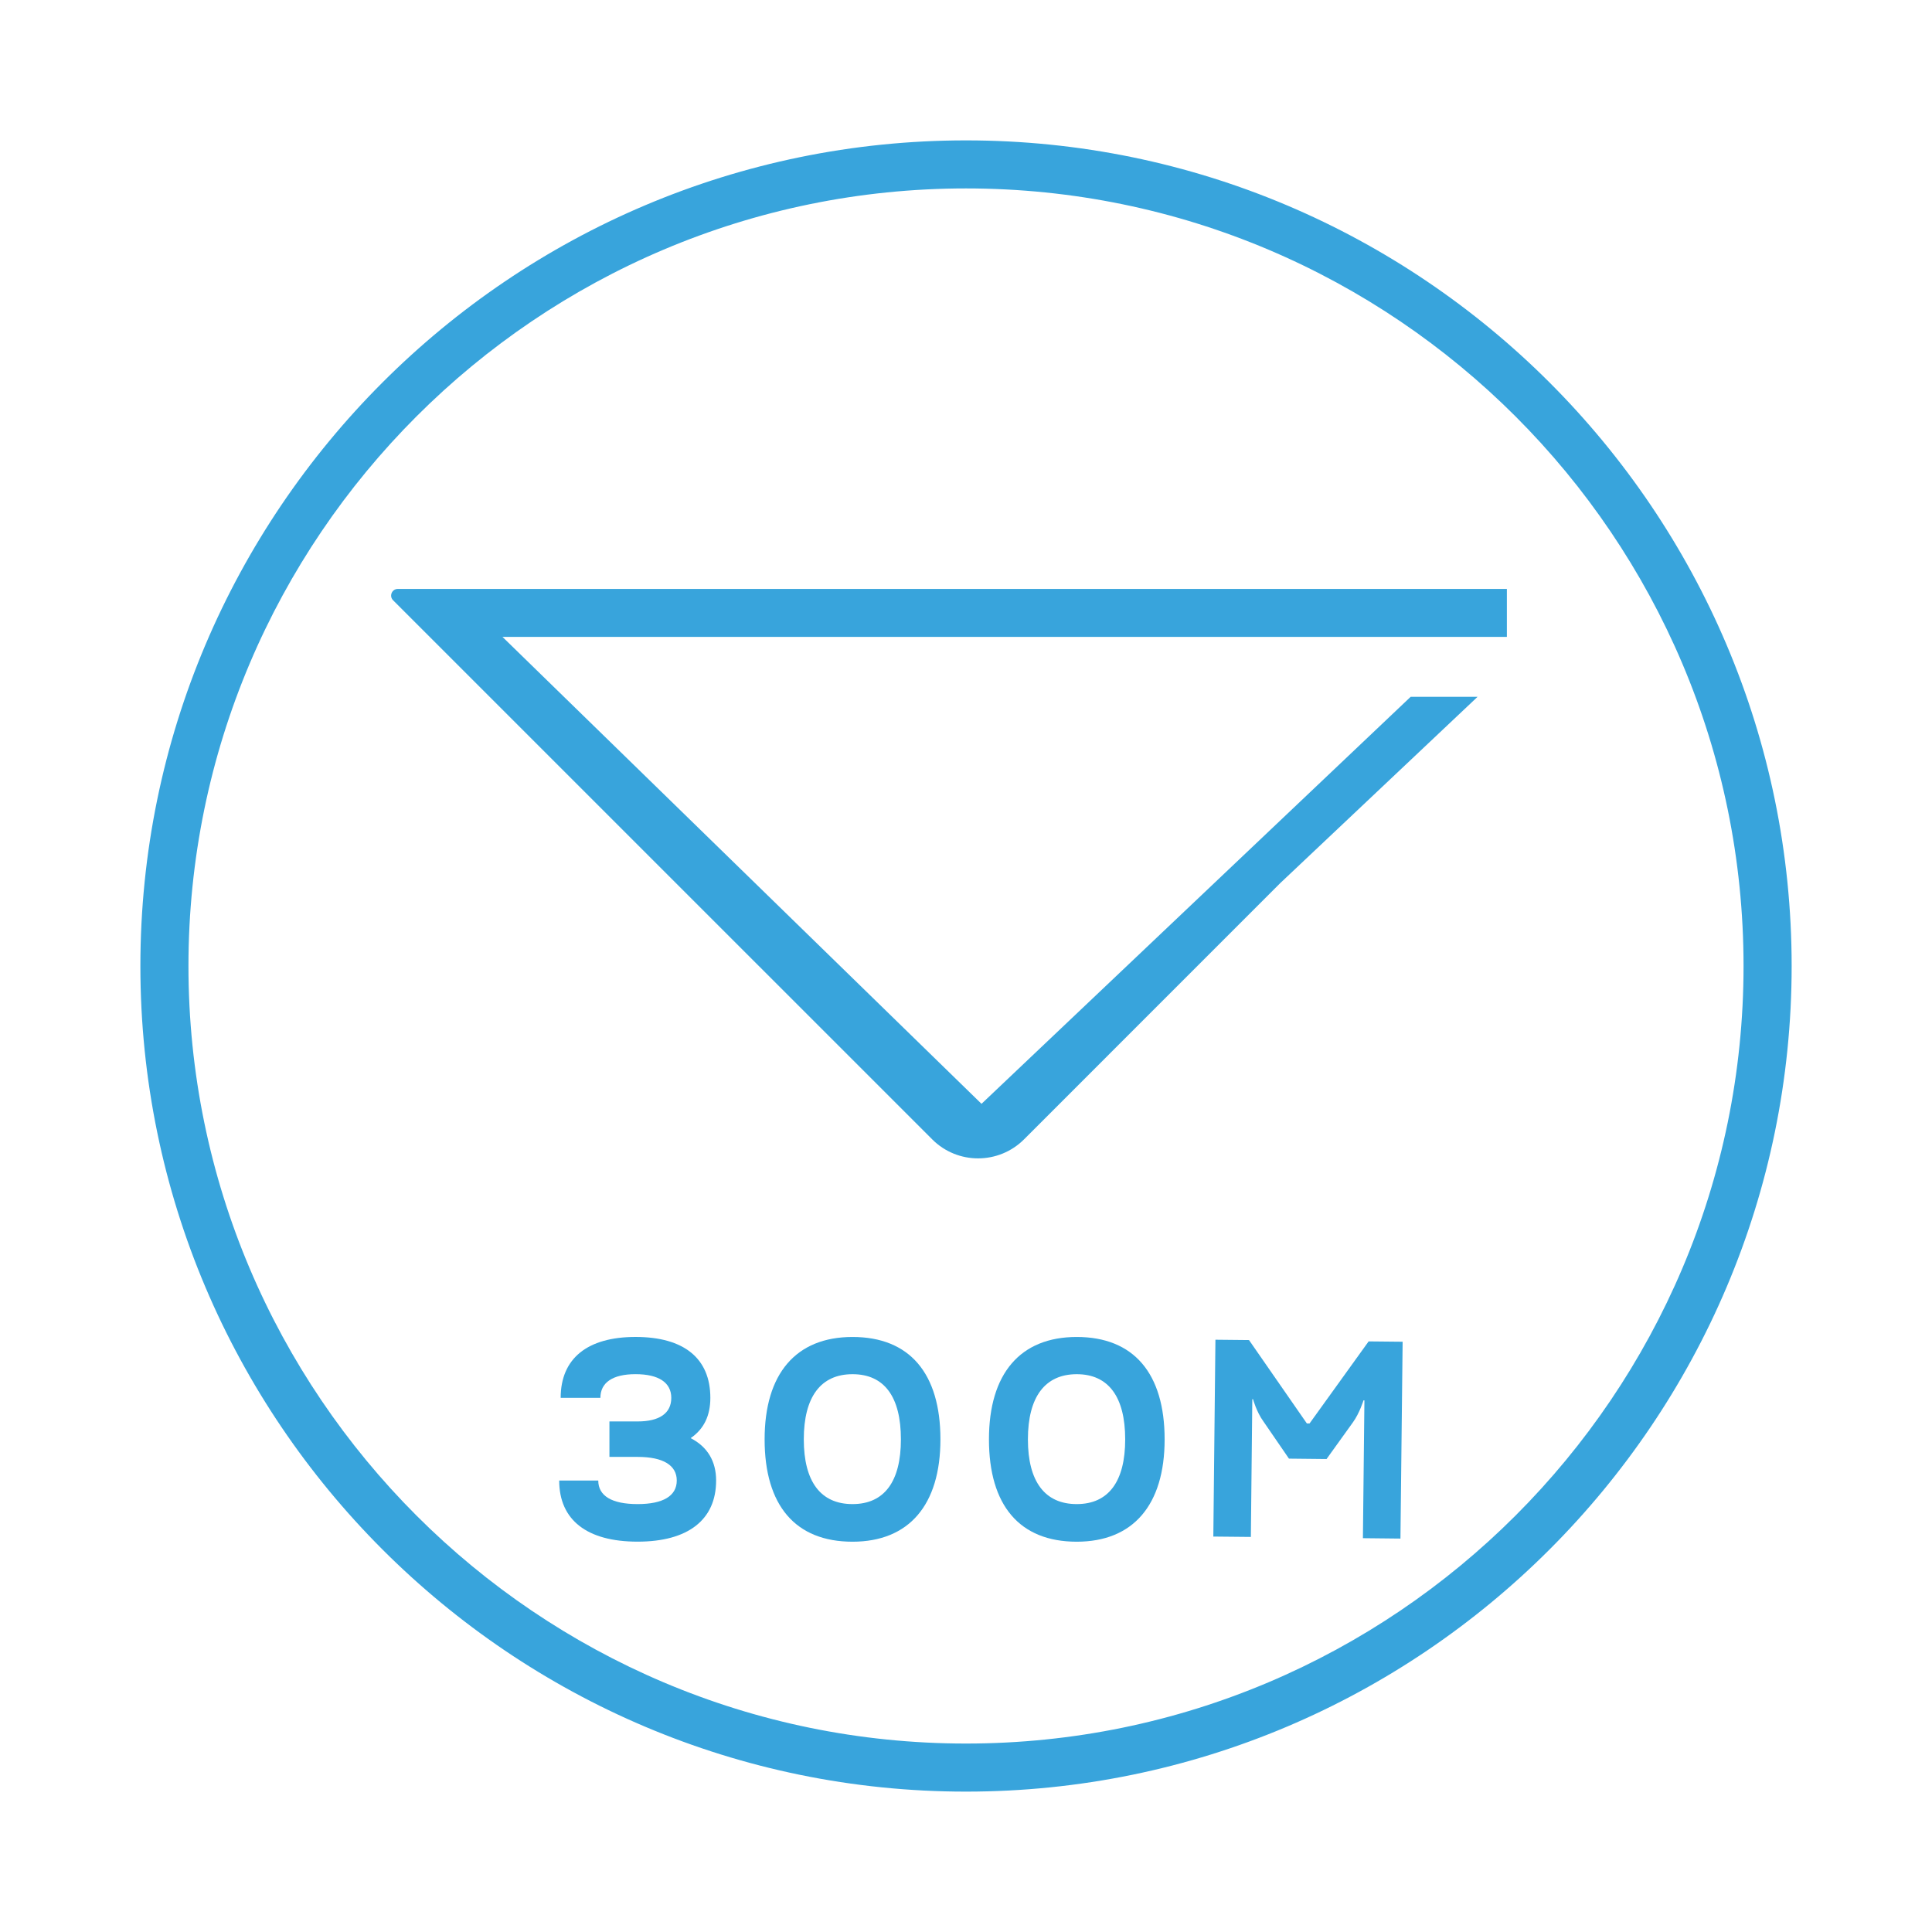 <?xml version="1.0" encoding="utf-8"?>
<!-- Generator: Adobe Illustrator 16.0.0, SVG Export Plug-In . SVG Version: 6.00 Build 0)  -->
<!DOCTYPE svg PUBLIC "-//W3C//DTD SVG 1.1//EN" "http://www.w3.org/Graphics/SVG/1.1/DTD/svg11.dtd">
<svg version="1.1" id="Layer_1" xmlns="http://www.w3.org/2000/svg" xmlns:xlink="http://www.w3.org/1999/xlink" x="0px" y="0px"
	 width="68px" height="68px" viewBox="0 0 68 68" enable-background="new 0 0 68 68" xml:space="preserve">
<g display="none">
	<path display="inline" fill="#39A0D9" d="M23.17,57.334c2.281,0,3.563-1.027,3.563-2.912c0-1.801-1.281-2.805-3.563-2.805h-1.693
		v-1.789h4.664v-1.604h-6.365v5.002h3.395c1.17,0,1.773,0.412,1.773,1.195c0,0.785-0.615,1.209-1.773,1.209
		c-1.168,0-1.785-0.369-1.785-1.07h-1.773C19.611,56.348,20.861,57.334,23.17,57.334"/>
	<path display="inline" fill="#39A0D9" d="M32.924,48.043c-2.566,0-3.982,1.662-3.982,4.646c0,2.996,1.385,4.645,3.982,4.645
		c2.559,0,3.99-1.66,3.99-4.645C36.916,49.691,35.51,48.043,32.924,48.043 M32.924,55.631c-1.439,0-2.213-1.016-2.213-2.939
		c0-1.93,0.773-2.955,2.213-2.955c1.443,0,2.199,1.025,2.199,2.955C35.123,54.604,34.369,55.631,32.924,55.631"/>
	<path display="inline" fill="#39A0D9" d="M43.107,48.043c-2.57,0-3.986,1.662-3.986,4.646c0,2.996,1.385,4.645,3.986,4.645
		c2.559,0,3.986-1.66,3.986-4.645C47.094,49.691,45.691,48.043,43.107,48.043 M43.107,55.631c-1.441,0-2.219-1.016-2.219-2.939
		c0-1.93,0.775-2.955,2.219-2.955c1.439,0,2.197,1.025,2.197,2.955C45.305,54.604,44.547,55.631,43.107,55.631"/>
	<path display="inline" fill="#39A0D9" d="M48.969,56.982l1.703,0.014l0.068-6.252h0.025c0,0,0.156,0.578,0.471,1.01l1.162,1.689
		l1.709,0.016l1.197-1.664c0.307-0.424,0.48-0.996,0.48-0.996h0.041l-0.066,6.254l1.701,0.018l0.098-8.934l-1.537-0.02l-2.682,3.729
		l-0.127-0.008l-2.623-3.777l-1.529-0.018L48.969,56.982z"/>
	<path display="inline" fill="#39A0D9" d="M11.707,10.597h-0.912l24.541,23.924l21.988-20.856h3.426l-10.105,9.541l-2.521,2.523
		L37.518,36.336c-1.301,1.297-3.402,1.301-4.703,0.002L5.193,8.724C4.975,8.511,5.125,8.138,5.43,8.138h56.82v2.459H31.92H11.707
		L11.707,10.597z"/>
</g>
<rect x="292.5" y="-172.5" display="none" fill="#FFFFFF" width="182" height="81"/>
<g>
	<path fill="#38A4DC" d="M19.682,52.109h1.375c0,0.543,0.48,0.83,1.385,0.83c0.897,0,1.378-0.287,1.378-0.83
		c0-0.531-0.471-0.831-1.378-0.831h-0.992V50.03h0.992c0.768,0,1.185-0.287,1.185-0.831c0-0.533-0.438-0.833-1.259-0.833
		c-0.811,0-1.236,0.3-1.236,0.833h-1.398c0-1.387,0.941-2.143,2.635-2.143c1.706,0,2.633,0.756,2.633,2.143
		c0,0.627-0.225,1.098-0.693,1.418c0.598,0.309,0.896,0.82,0.896,1.492c0,1.385-0.99,2.152-2.762,2.152
		C20.652,54.262,19.682,53.494,19.682,52.109"/>
	<path fill="#38A4DC" d="M30.006,47.057c-1.99,0-3.094,1.29-3.094,3.604c0,2.322,1.08,3.602,3.094,3.602
		c1.983,0,3.094-1.29,3.094-3.602C33.1,48.336,32.013,47.057,30.006,47.057 M30.006,52.939c-1.119,0-1.715-0.787-1.715-2.279
		c0-1.493,0.596-2.293,1.715-2.293c1.122,0,1.703,0.8,1.703,2.293C31.709,52.141,31.128,52.939,30.006,52.939"/>
	<path fill="#38A4DC" d="M37.898,47.057c-1.99,0-3.09,1.29-3.09,3.604c0,2.322,1.076,3.602,3.09,3.602
		c1.982,0,3.093-1.29,3.093-3.602C40.991,48.336,39.901,47.057,37.898,47.057 M37.898,52.939c-1.117,0-1.719-0.787-1.719-2.279
		c0-1.493,0.602-2.293,1.719-2.293c1.118,0,1.705,0.8,1.705,2.293C39.604,52.141,39.017,52.939,37.898,52.939"/>
	<path fill="#38A4DC" d="M42.779,47.154l1.182,0.012l2.036,2.934l0.095,0.001l2.079-2.888l1.197,0.012l-0.077,6.928l-1.321-0.014
		l0.053-4.85H47.99c0,0-0.136,0.446-0.372,0.773l-0.928,1.291l-1.323-0.014l-0.9-1.311c-0.242-0.333-0.365-0.781-0.365-0.781h-0.025
		l-0.051,4.848l-1.321-0.013L42.779,47.154z"/>
	<path fill="#38A4DC" d="M34,63.059C17.978,63.059,4.941,50.022,4.941,34C4.941,17.977,17.978,4.941,34,4.941S63.06,17.977,63.06,34
		C63.06,50.022,50.022,63.059,34,63.059 M34,6.632C18.91,6.632,6.633,18.91,6.633,34C6.633,49.09,18.91,61.367,34,61.367
		c15.091,0,27.367-12.277,27.367-27.367C61.367,18.91,49.091,6.632,34,6.632"/>
	<path fill="#38A4DC" d="M18.314,22.417h-0.628l16.86,16.434l15.105-14.326h2.355l-6.944,6.556l-1.733,1.733l-7.286,7.287
		c-0.892,0.892-2.339,0.893-3.23,0.003L13.838,21.13c-0.151-0.146-0.047-0.402,0.164-0.402h39.035v1.689H32.926H18.314z"/>
</g>
<g display="none">
	<path display="inline" fill="#38A4DC" d="M16.067,55.028c4.913-4.563,11.481-7.369,18.699-7.369c7.179,0,13.712,2.774,18.616,7.29
		l0.018,0.002l1.623-0.8c-5.258-5.065-12.396-8.192-20.257-8.192c-7.679,0-14.67,2.981-19.892,7.843L16.067,55.028z"/>
	<path display="inline" fill="#38A4DC" d="M58.926,10.907c-1.872,0.388-3.243,0.545-4.429,0.392c-0.655-1-1.108-2.302-1.579-4.156
		c-0.426,1.23-0.824,2.201-1.267,2.997c-0.745-0.523-1.527-1.224-2.446-2.144c0.387,1.873,0.545,3.243,0.391,4.428
		c-0.999,0.656-2.302,1.111-4.155,1.58c1.229,0.426,2.201,0.824,2.997,1.267c-0.522,0.745-1.224,1.527-2.145,2.447
		c1.874-0.387,3.243-0.545,4.429-0.392c0.655,1,1.11,2.302,1.579,4.156c0.427-1.229,0.824-2.201,1.267-2.996
		c0.745,0.523,1.527,1.223,2.448,2.144c-0.388-1.874-0.546-3.244-0.394-4.428c1-0.656,2.302-1.11,4.156-1.58
		c-1.229-0.426-2.2-0.824-2.995-1.267C57.306,12.608,58.006,11.826,58.926,10.907"/>
	<polygon display="inline" fill="#38A4DC" points="33.708,26.388 20.268,14.312 17.373,26.388 21.465,26.388 32.679,45.467 
		37.214,45.467 28.93,26.388 	"/>
	<polygon display="inline" fill="#38A4DC" points="50.885,16.78 36.269,39.883 38.108,44.135 52.216,16.78 	"/>
	<path display="inline" fill="#38A4DC" d="M58.195,16.309l-1.735,0.54c3.652,4.672,5.835,10.542,5.835,16.917
		c0,15.178-12.348,27.527-27.528,27.527c-15.179,0-27.527-12.35-27.527-27.527c0-15.179,12.349-27.528,27.527-27.528
		c4.785,0,9.277,1.244,13.202,3.401l-0.31-2.081c-3.893-1.923-8.265-3.021-12.893-3.021c-16.116,0-29.229,13.111-29.229,29.229
		S18.65,62.995,34.767,62.995c16.118,0,29.23-13.111,29.23-29.229C63.997,27.228,61.837,21.183,58.195,16.309"/>
</g>
</svg>
